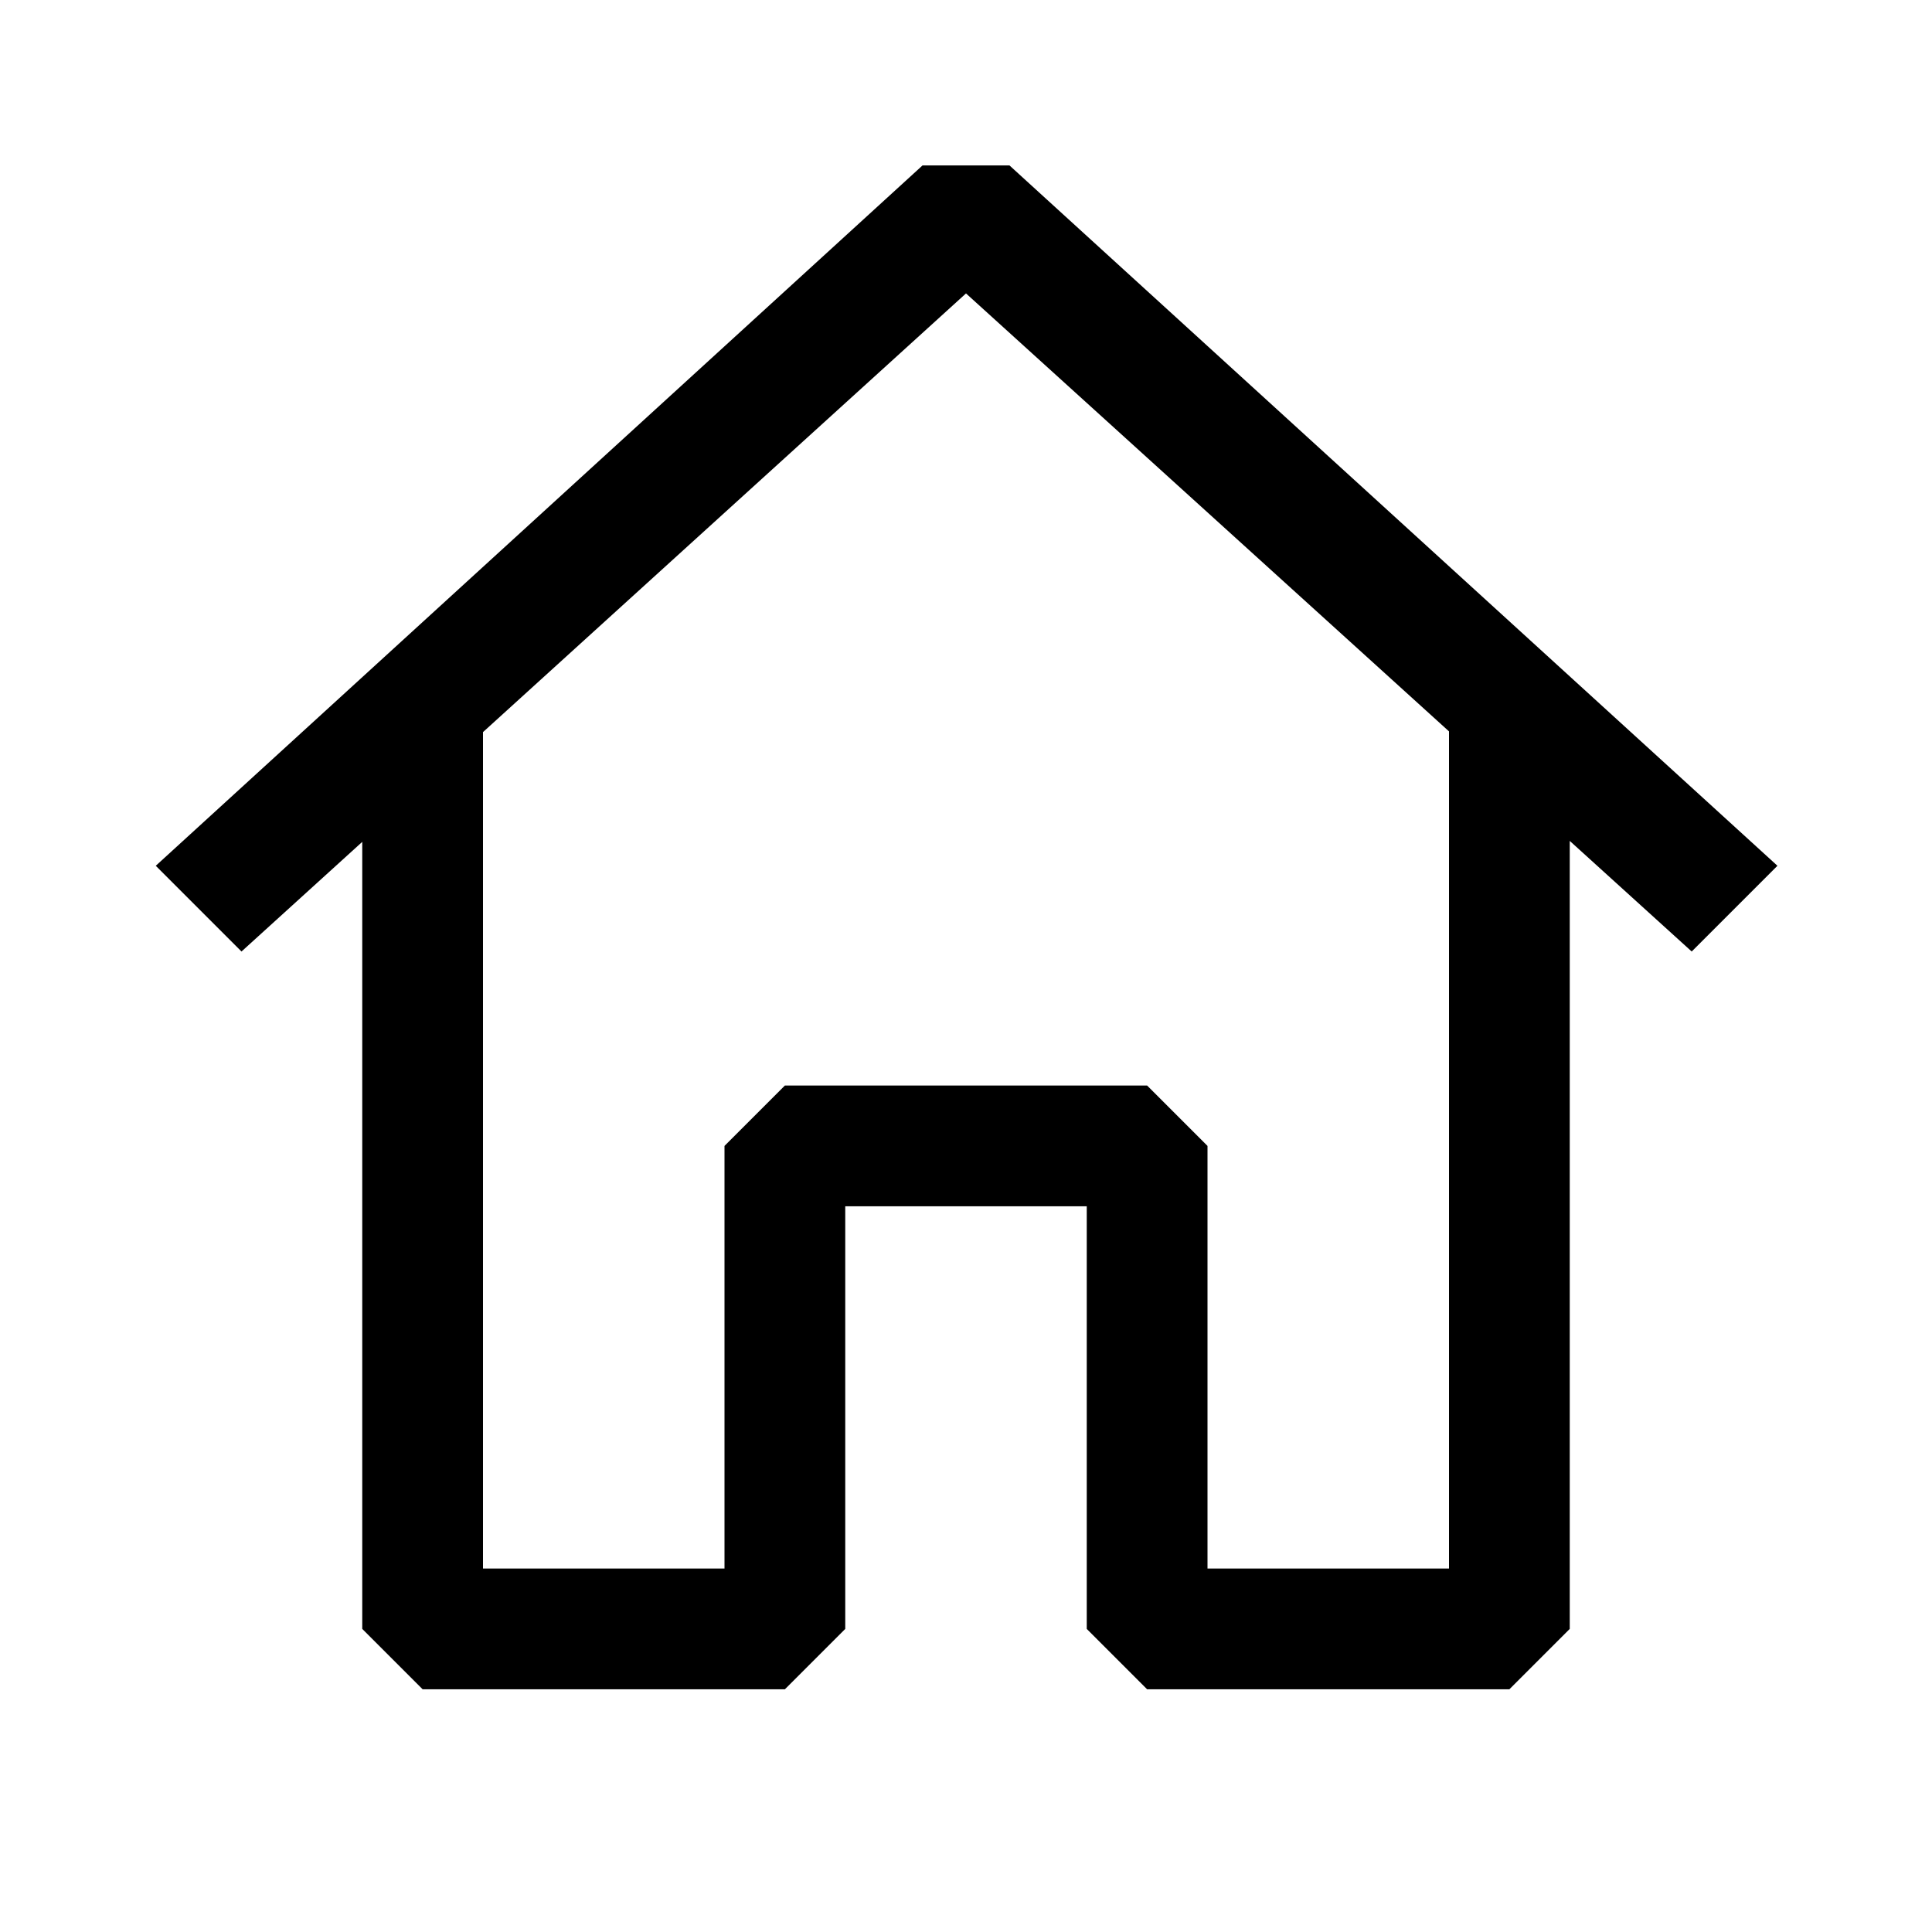 <svg xmlns="http://www.w3.org/2000/svg" width="32" height="32" viewBox="0 0 16 16"><path fill="currentColor" fill-rule="evenodd" d="m8.36 1.37l6.36 5.8l-.71.71L13 6.964v6.526l-.5.5h-3l-.5-.5v-3.5H7v3.5l-.5.5h-3l-.5-.5V6.972L2 7.88l-.71-.71l6.35-5.8zM4 6.063v6.927h2v-3.5l.5-.5h3l.5.5v3.5h2V6.057L8 2.43z" clip-rule="evenodd"/></svg>